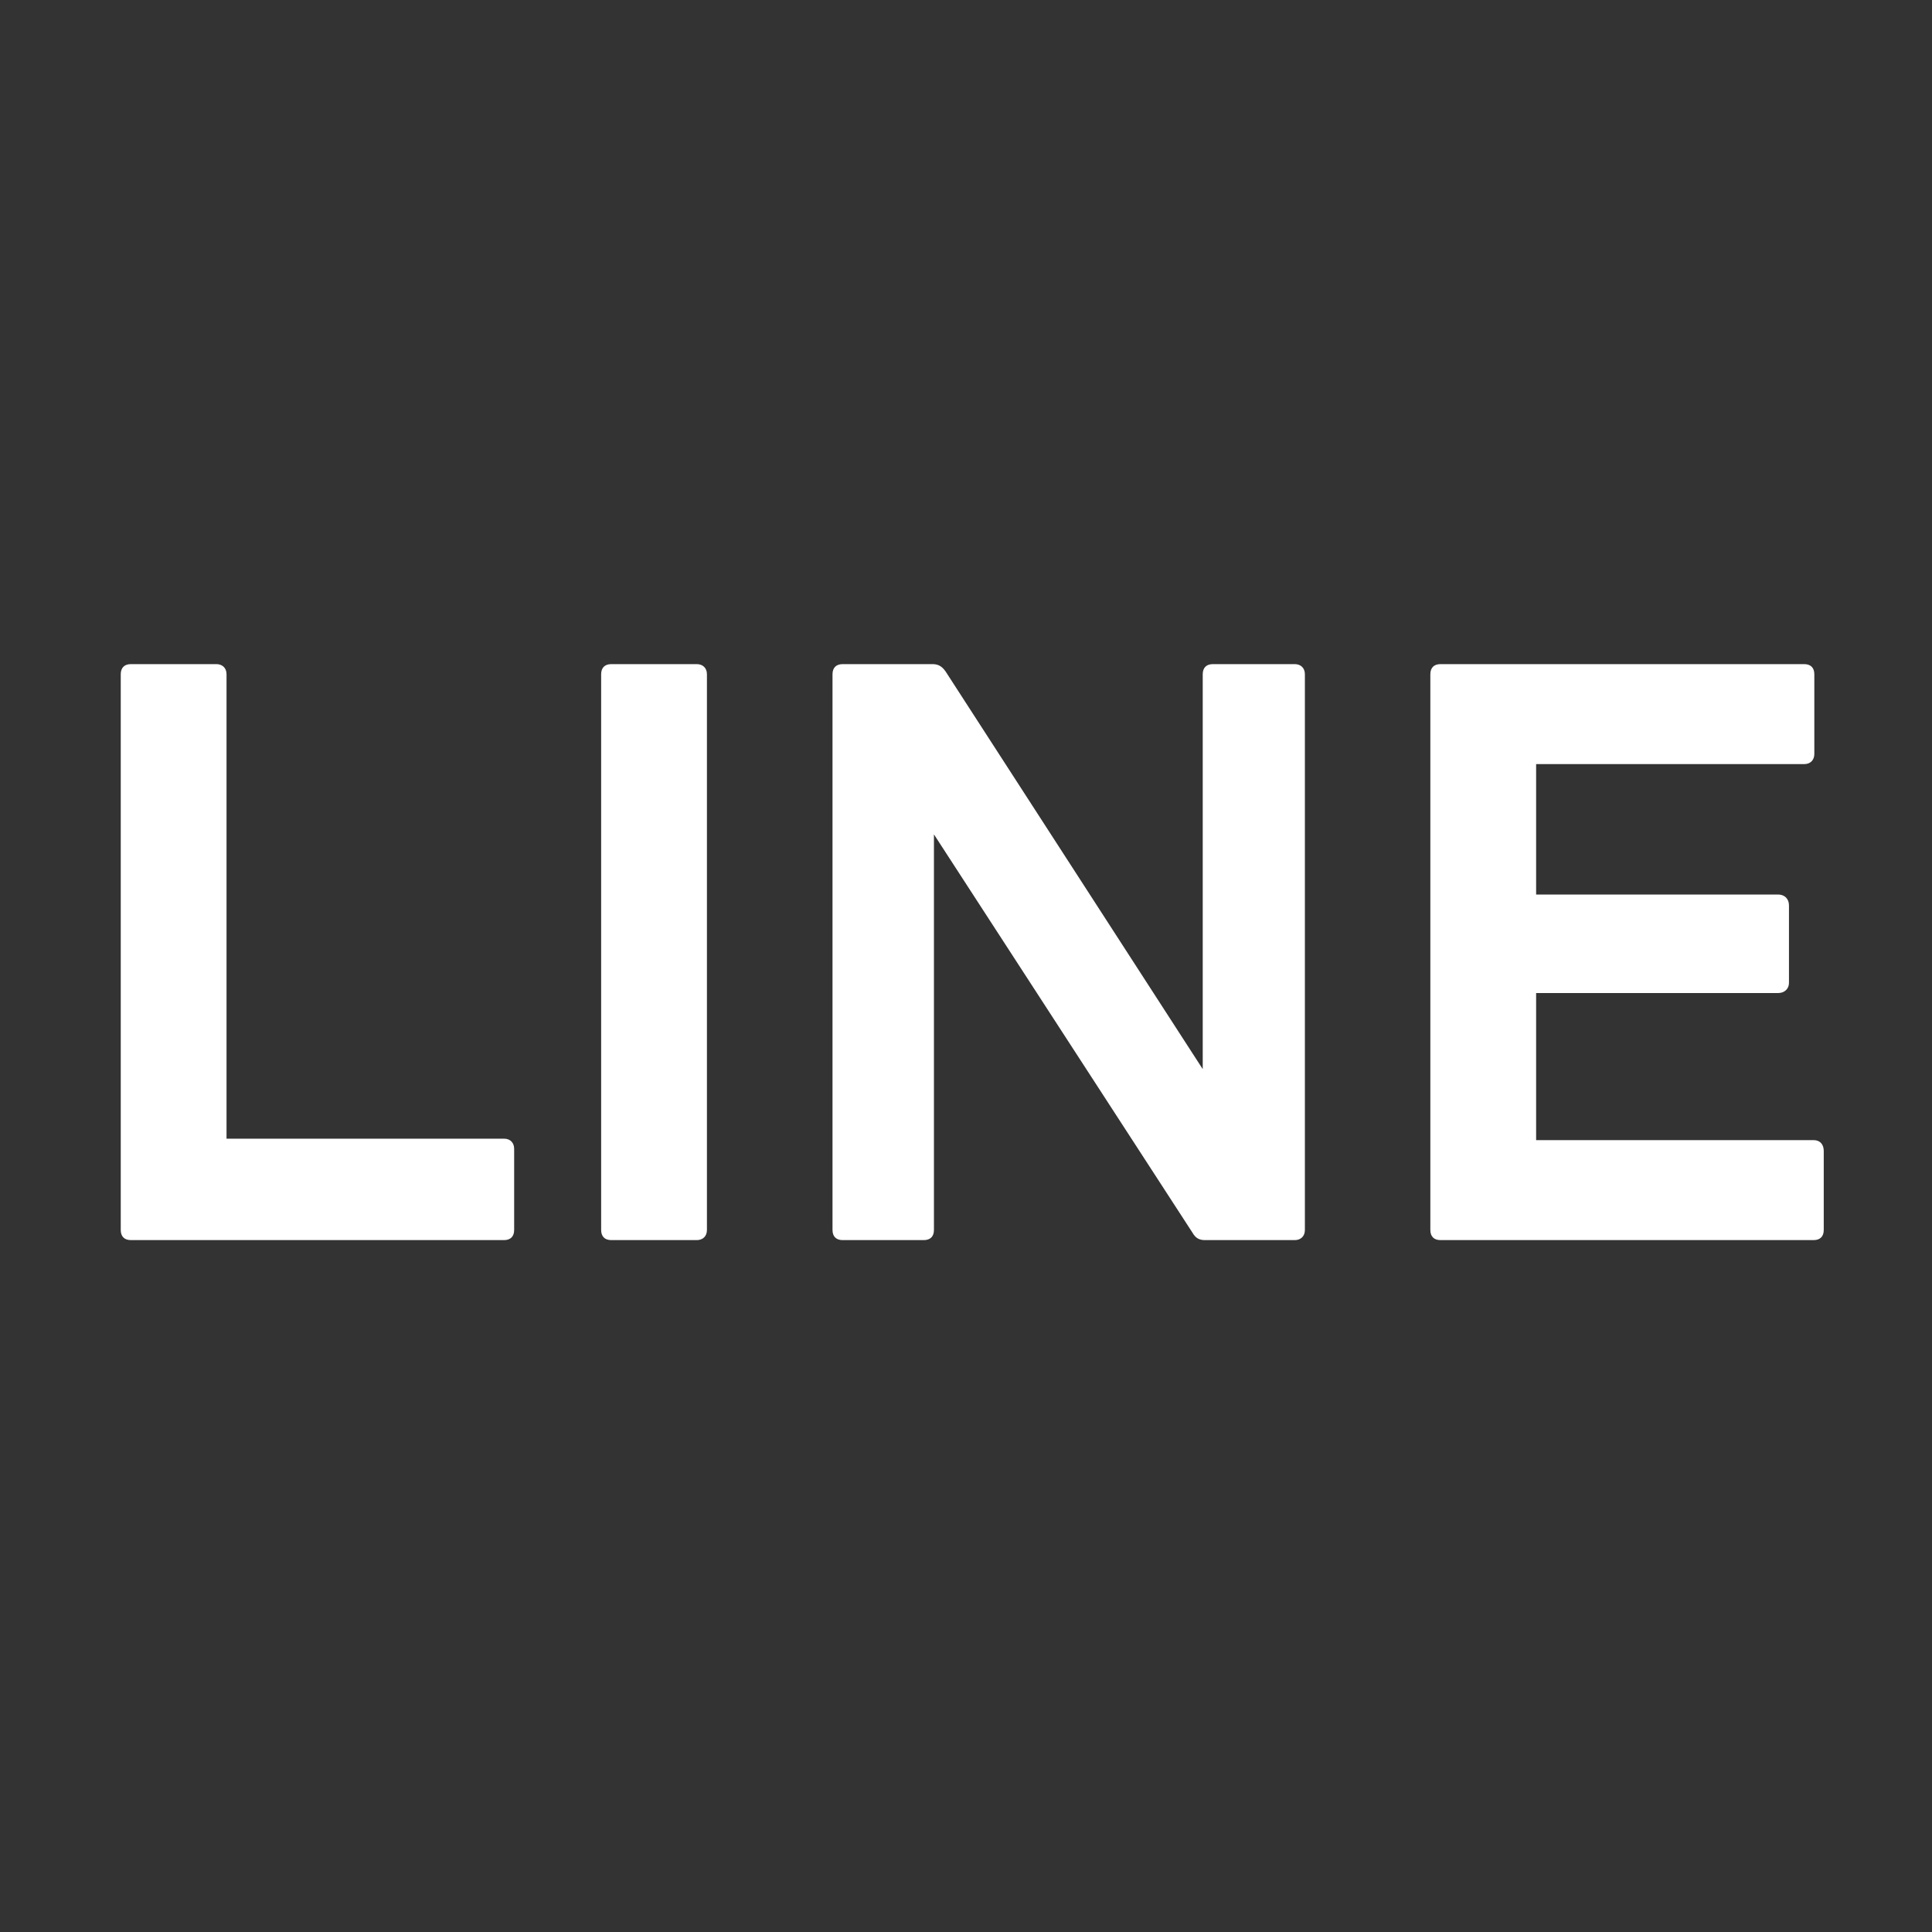 <svg width="32" height="32" viewBox="0 0 32 32" fill="none" xmlns="http://www.w3.org/2000/svg">
<rect x="0" y="0" width="32" height="32" fill="#333333" stroke="none"/>
<path d="M23.859 20.54C23.751 20.54 23.691 20.48 23.691 20.372V11.168C23.691 11.06 23.751 11 23.859 11H29.883C29.991 11 30.051 11.06 30.051 11.168V12.488C30.051 12.584 29.991 12.656 29.883 12.656H25.443V14.816H29.451C29.559 14.816 29.631 14.888 29.631 14.996V16.28C29.631 16.376 29.559 16.448 29.451 16.448H25.443V18.884H30.039C30.147 18.884 30.207 18.956 30.207 19.064V20.372C30.207 20.48 30.147 20.54 30.039 20.54H23.859Z" fill="white"/>
<path d="M13.957 20.54C13.849 20.54 13.789 20.48 13.789 20.372V11.168C13.789 11.06 13.849 11 13.957 11H15.445C15.541 11 15.601 11.036 15.661 11.12L19.921 17.708V11.168C19.921 11.06 19.981 11 20.089 11H21.445C21.541 11 21.613 11.06 21.613 11.168V20.372C21.613 20.48 21.541 20.54 21.445 20.54H19.957C19.861 20.54 19.801 20.504 19.753 20.42L15.469 13.82V20.372C15.469 20.48 15.409 20.54 15.301 20.54H13.957Z" fill="white"/>
<path d="M10.125 20.54C10.017 20.54 9.957 20.48 9.957 20.372V11.168C9.957 11.06 10.017 11 10.125 11H11.541C11.637 11 11.709 11.06 11.709 11.168V20.372C11.709 20.48 11.637 20.54 11.541 20.54H10.125Z" fill="white"/>
<path d="M2.168 20.54C2.06 20.54 2 20.48 2 20.372V11.168C2 11.06 2.06 11 2.168 11H3.584C3.68 11 3.752 11.06 3.752 11.168V18.86H8.348C8.456 18.86 8.516 18.932 8.516 19.028V20.372C8.516 20.48 8.456 20.54 8.348 20.54H2.168Z" fill="white"/>
</svg>
